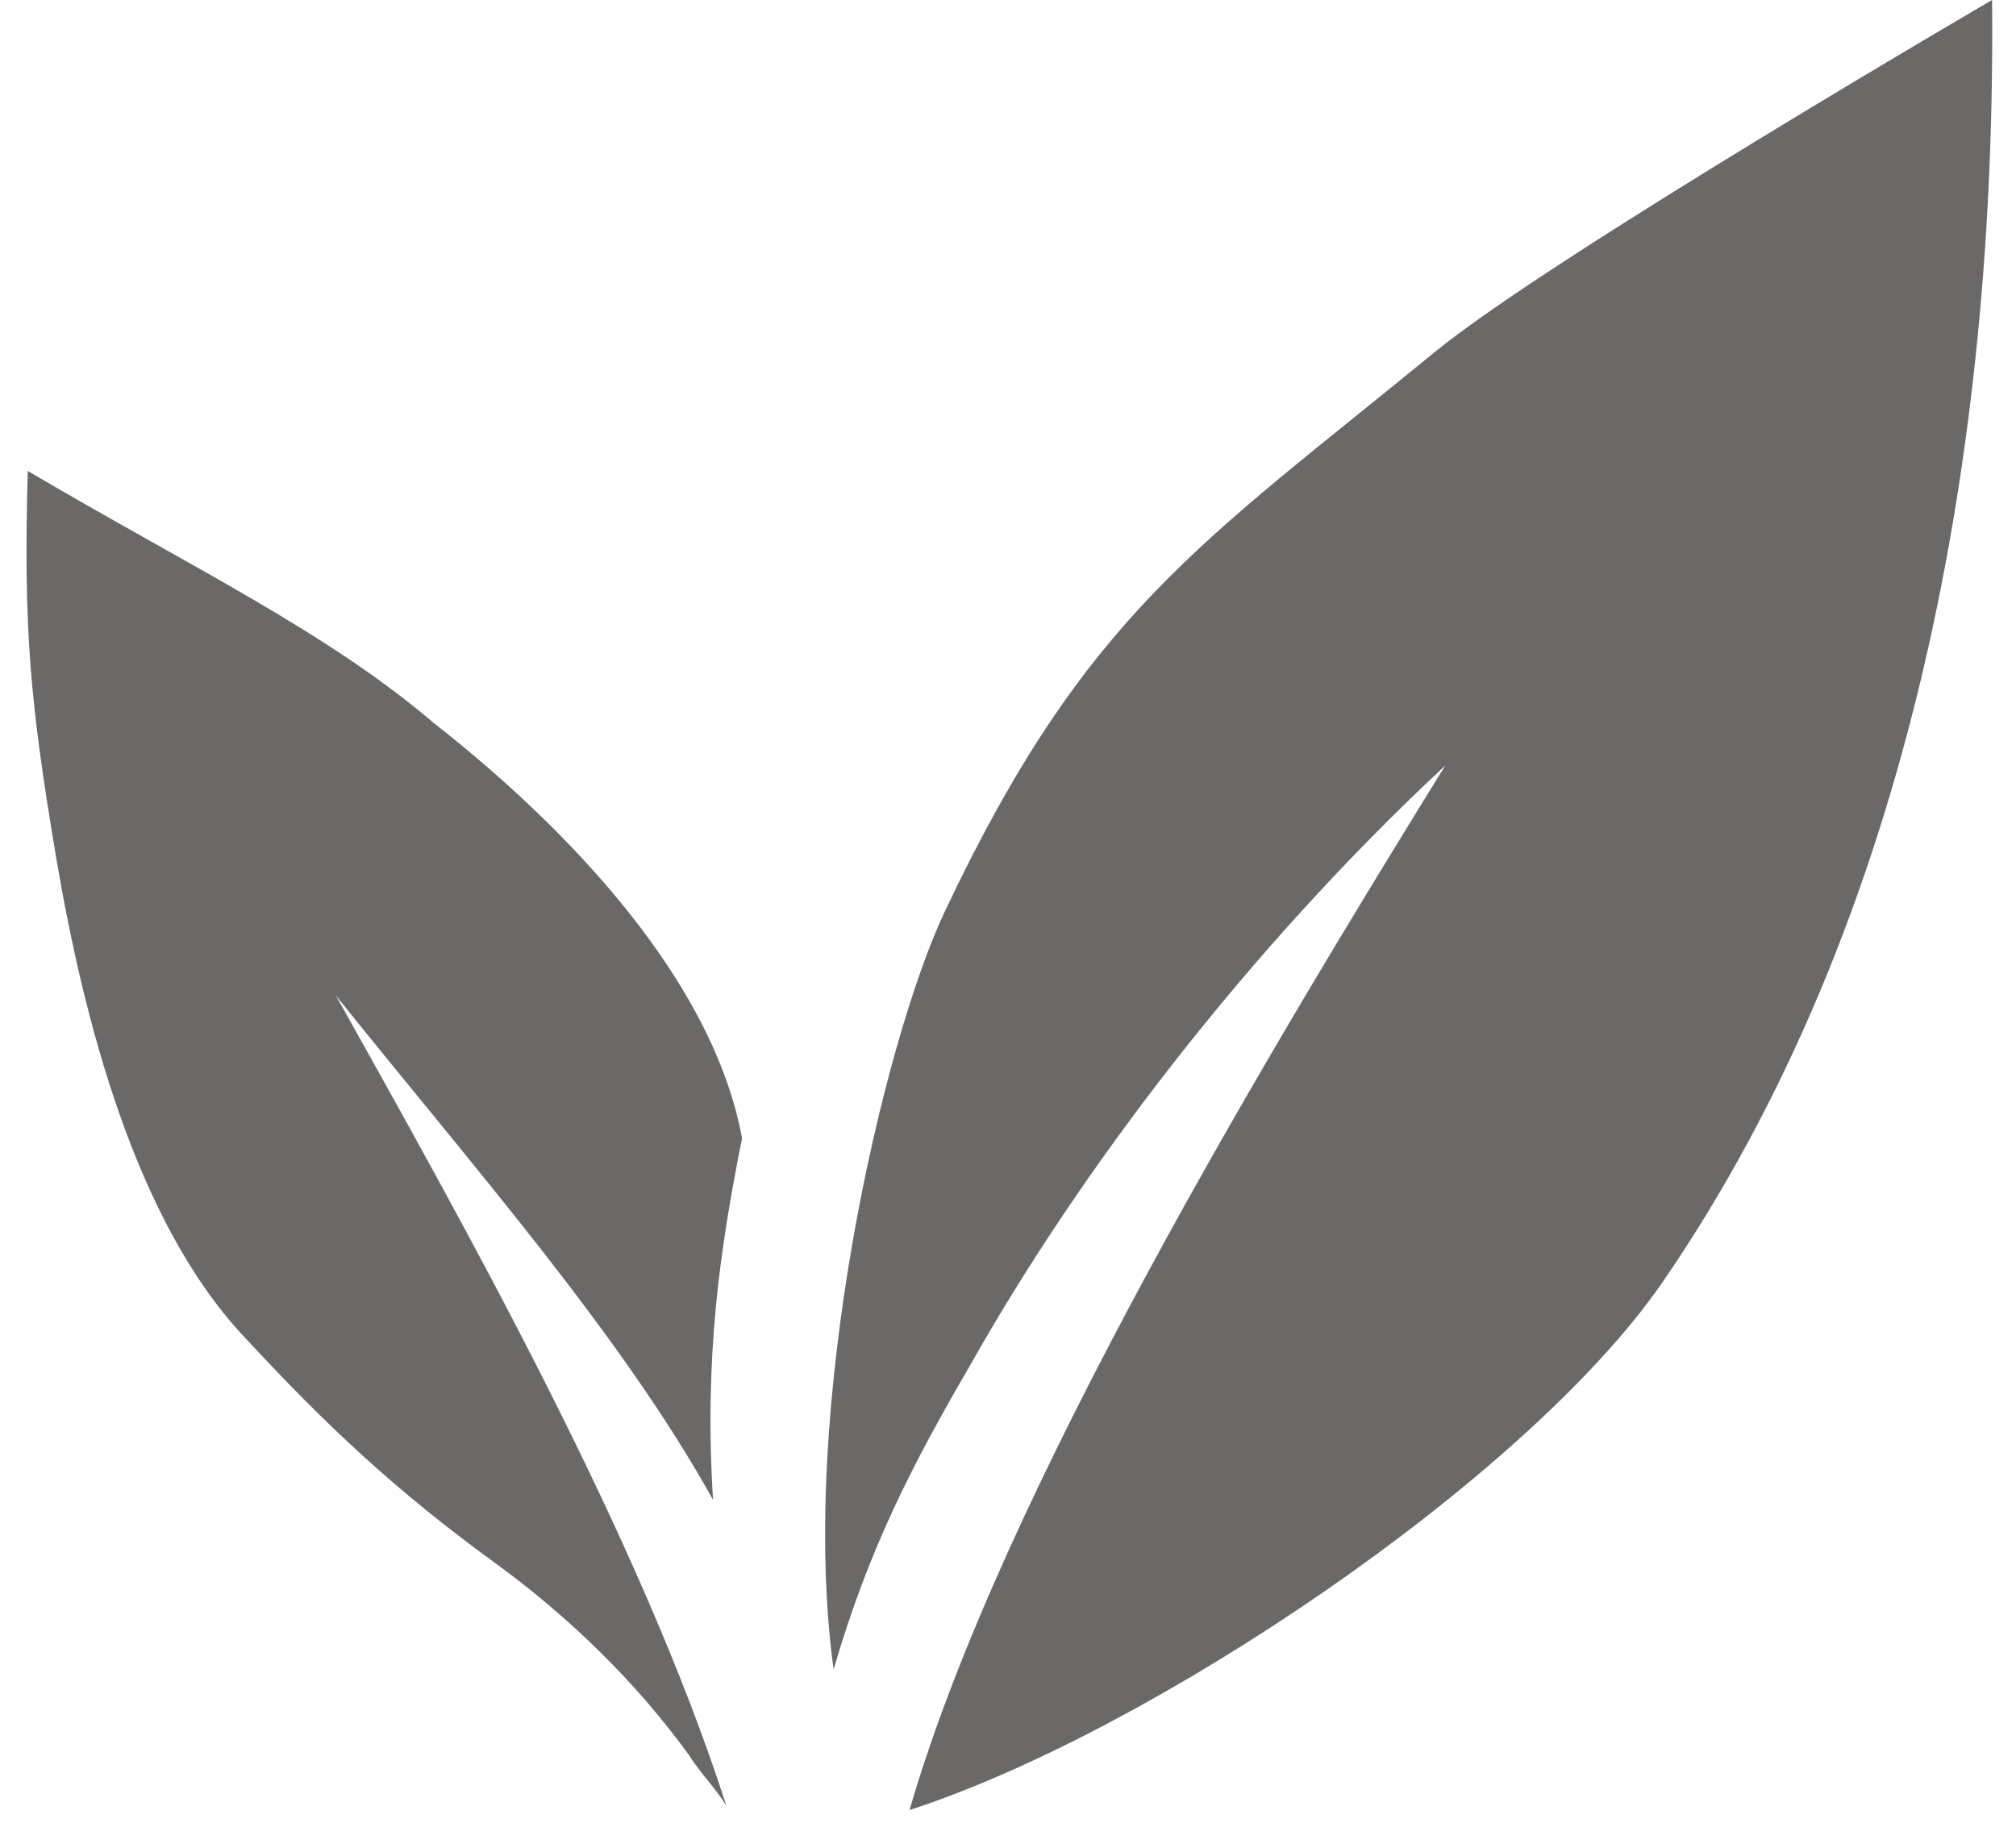 <svg width="48" height="44" viewBox="0 0 48 44" fill="none" xmlns="http://www.w3.org/2000/svg">
<path d="M34.143 8.398C28.563 12.969 25.851 14.615 22.505 21.684C21.017 24.819 18.997 33.587 19.848 39.753C20.699 36.83 21.762 34.81 23.091 32.525C25.694 27.901 29.68 22.638 34.411 18.229C30.371 24.767 23.836 35.556 21.656 43.102C27.396 41.242 36.325 35.236 39.566 30.559C45.569 21.844 47.535 10.523 47.43 0C47.43 0 36.854 6.166 34.143 8.398Z" fill="#6B6868"/>
<path d="M7.996 23.704C11.185 27.69 14.799 31.782 16.977 35.716C16.765 32.315 17.136 29.764 17.668 27.107C16.977 23.333 13.522 19.721 10.333 17.221C7.782 15.041 4.541 13.501 0.661 11.215C0.555 14.987 0.715 16.741 1.353 20.515C1.99 24.235 3.213 29.073 5.816 31.836C7.782 33.962 9.43 35.502 11.768 37.205C13.522 38.479 15.116 40.022 16.391 41.776C16.657 42.201 17.028 42.573 17.294 42.999C15.224 36.565 11.025 29.125 7.996 23.704Z" fill="#6B6868"/>
</svg>
